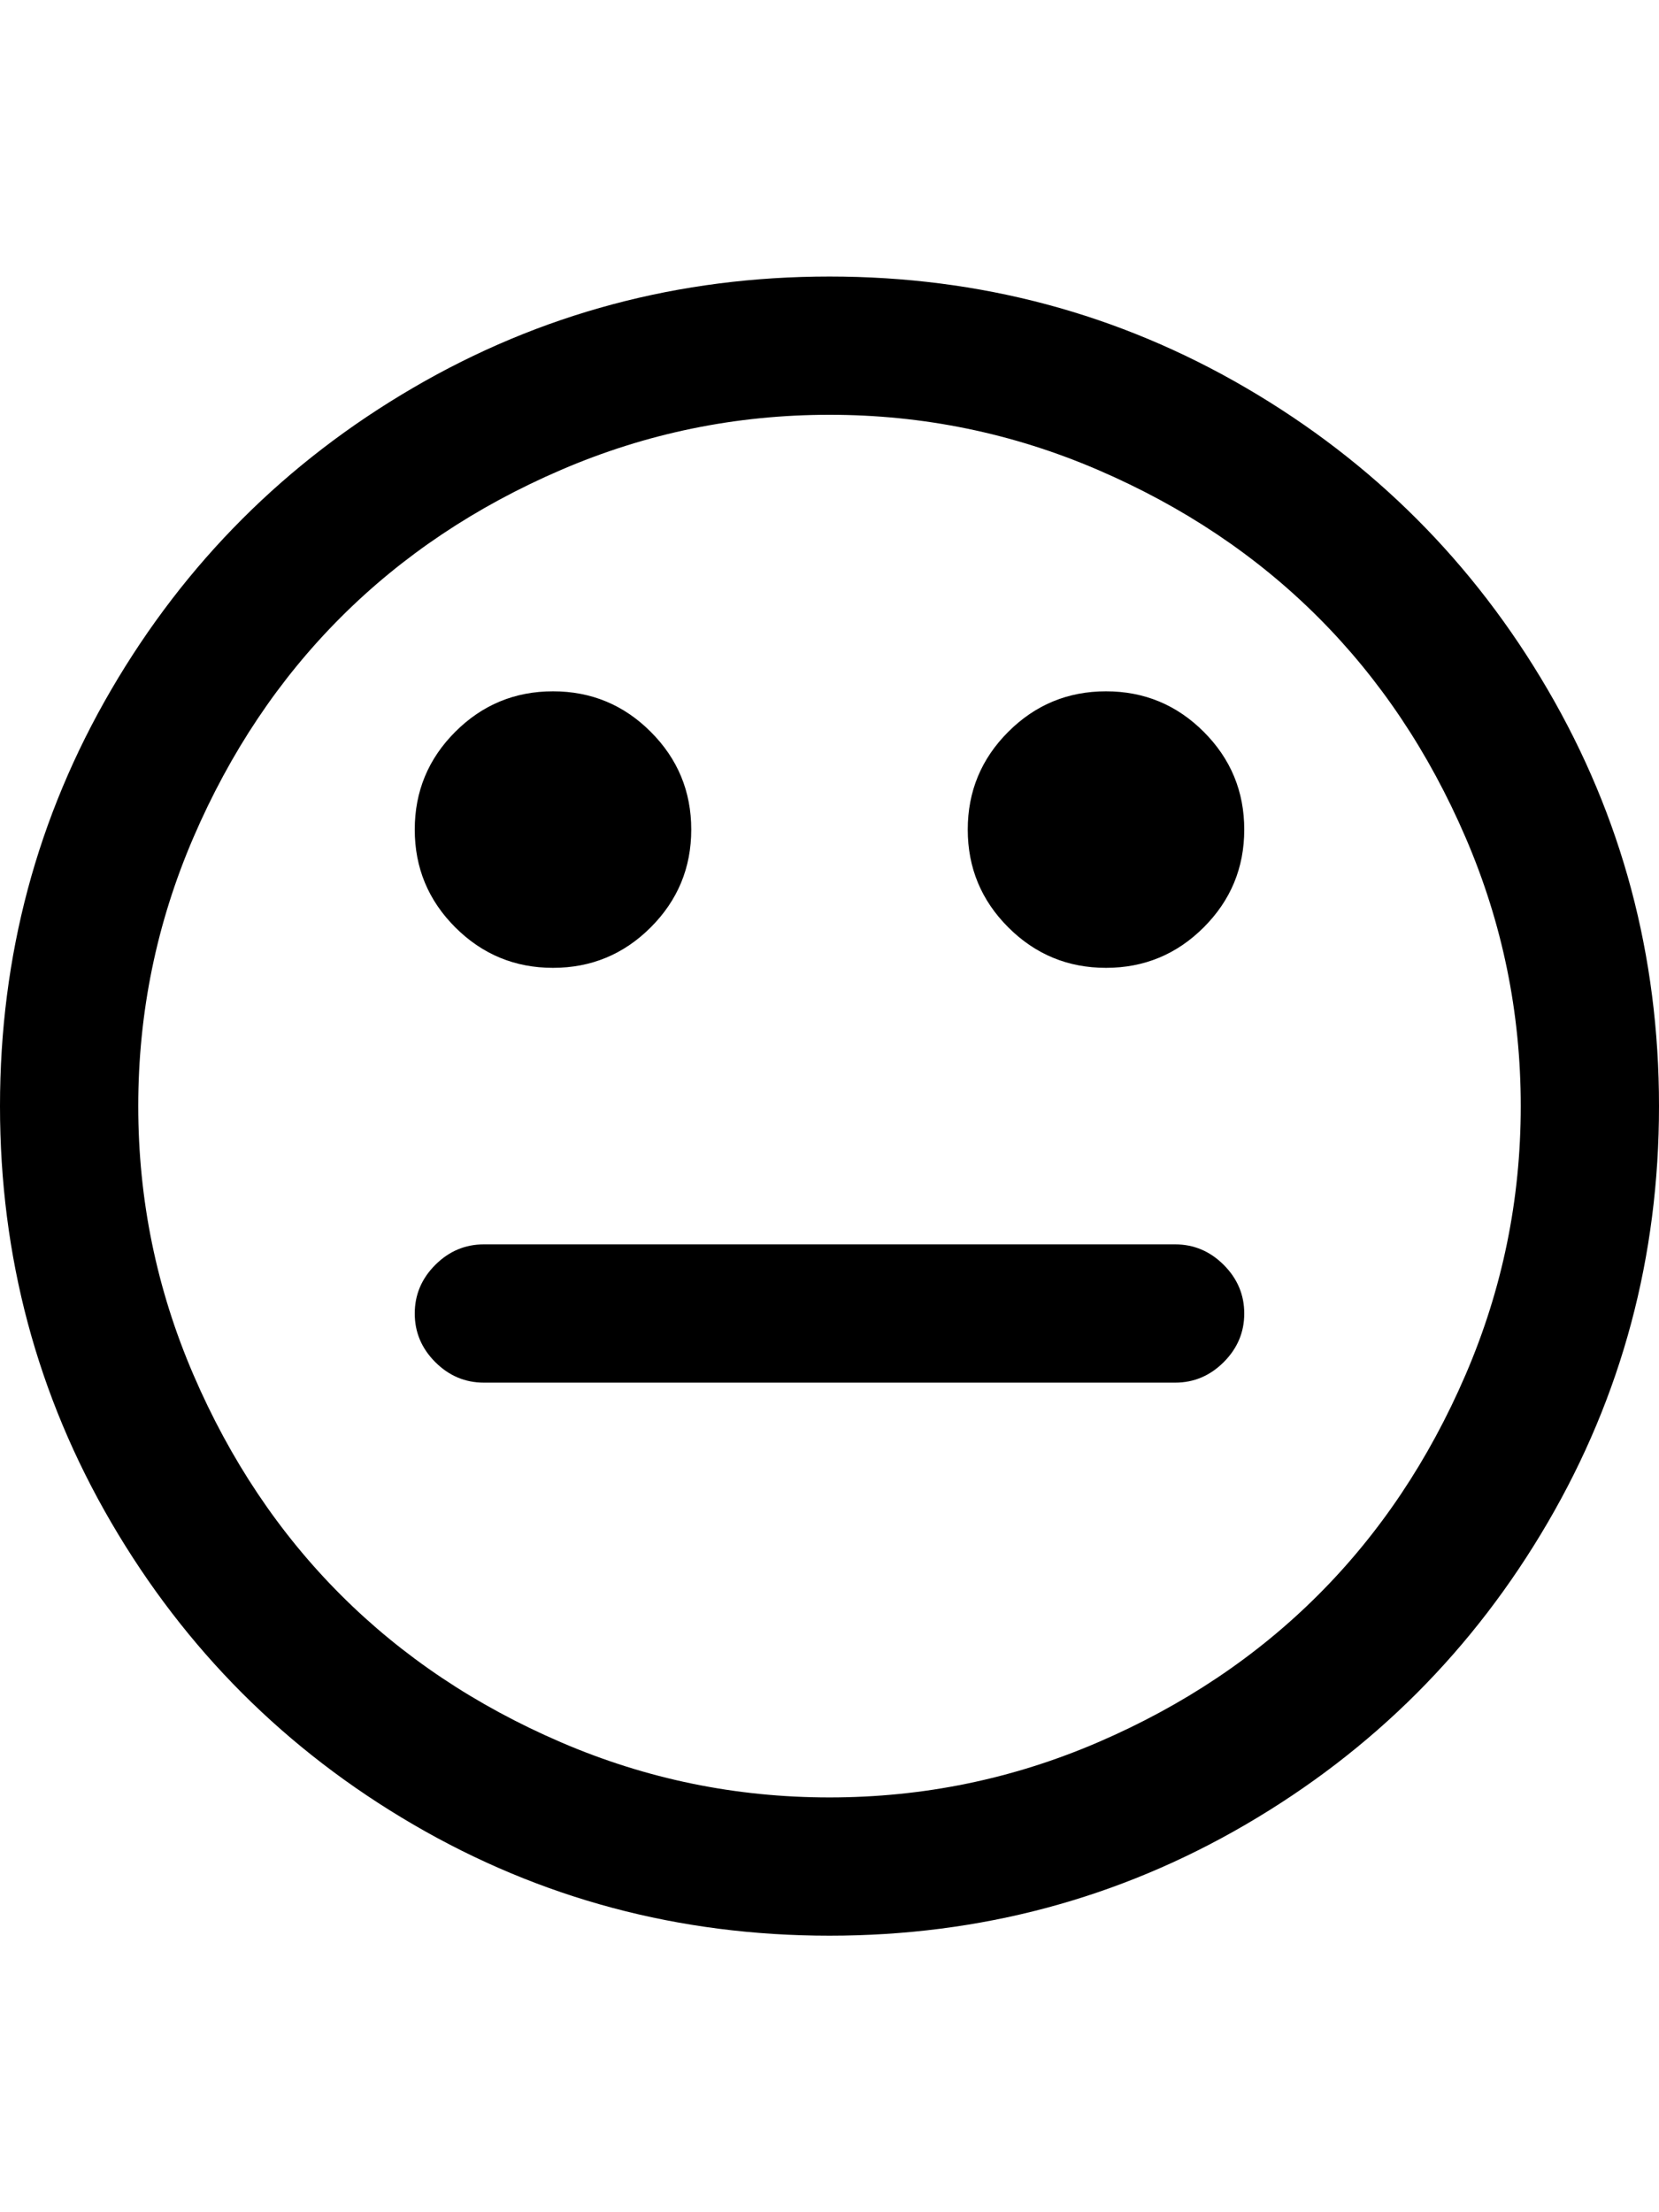 <?xml version="1.0" ?><svg contentScriptType="text/ecmascript" contentStyleType="text/css" enable-background="new 0 0 2048 2048" height="2048px" id="Layer_1" preserveAspectRatio="xMidYMid meet" version="1.1" viewBox="0.0 0 1536.0 2048" width="1536.0px" xml:space="preserve" xmlns="http://www.w3.org/2000/svg" xmlns:xlink="http://www.w3.org/1999/xlink" zoomAndPan="magnify"><path d="M1152,1216c0,17.333-6.333,32.333-19,45s-27.667,19-45,19H448c-17.333,0-32.333-6.333-45-19s-19-27.667-19-45  s6.333-32.333,19-45s27.667-19,45-19h640c17.333,0,32.333,6.333,45,19S1152,1198.667,1152,1216z M640,768  c0,35.333-12.5,65.5-37.5,90.5S547.333,896,512,896s-65.5-12.5-90.5-37.5S384,803.333,384,768s12.5-65.5,37.5-90.5  S476.667,640,512,640s65.5,12.5,90.5,37.5S640,732.667,640,768z M1152,768c0,35.333-12.5,65.5-37.5,90.5S1059.333,896,1024,896  c-35.333,0-65.5-12.5-90.5-37.5S896,803.333,896,768s12.5-65.5,37.5-90.5S988.667,640,1024,640c35.333,0,65.5,12.5,90.5,37.5  S1152,732.667,1152,768z M1408,1024c0-86.667-17-169.5-51-248.5s-79.5-147-136.5-204s-125-102.5-204-136.5S854.667,384,768,384  s-169.5,17-248.5,51s-147,79.5-204,136.5S213,696.5,179,775.5s-51,161.833-51,248.5s17,169.5,51,248.5s79.5,147,136.5,204  s125,102.5,204,136.5s161.833,51,248.5,51s169.5-17,248.5-51s147-79.5,204-136.5s102.5-125,136.5-204S1408,1110.667,1408,1024z   M1536,1024c0,139.333-34.333,267.833-103,385.5s-161.833,210.833-279.5,279.5S907.333,1792,768,1792s-267.833-34.333-385.5-103  S171.667,1527.167,103,1409.5S0,1163.333,0,1024s34.333-267.833,103-385.5S264.833,427.667,382.5,359S628.667,256,768,256  s267.833,34.333,385.5,103s210.833,161.833,279.5,279.5S1536,884.667,1536,1024z"/></svg>